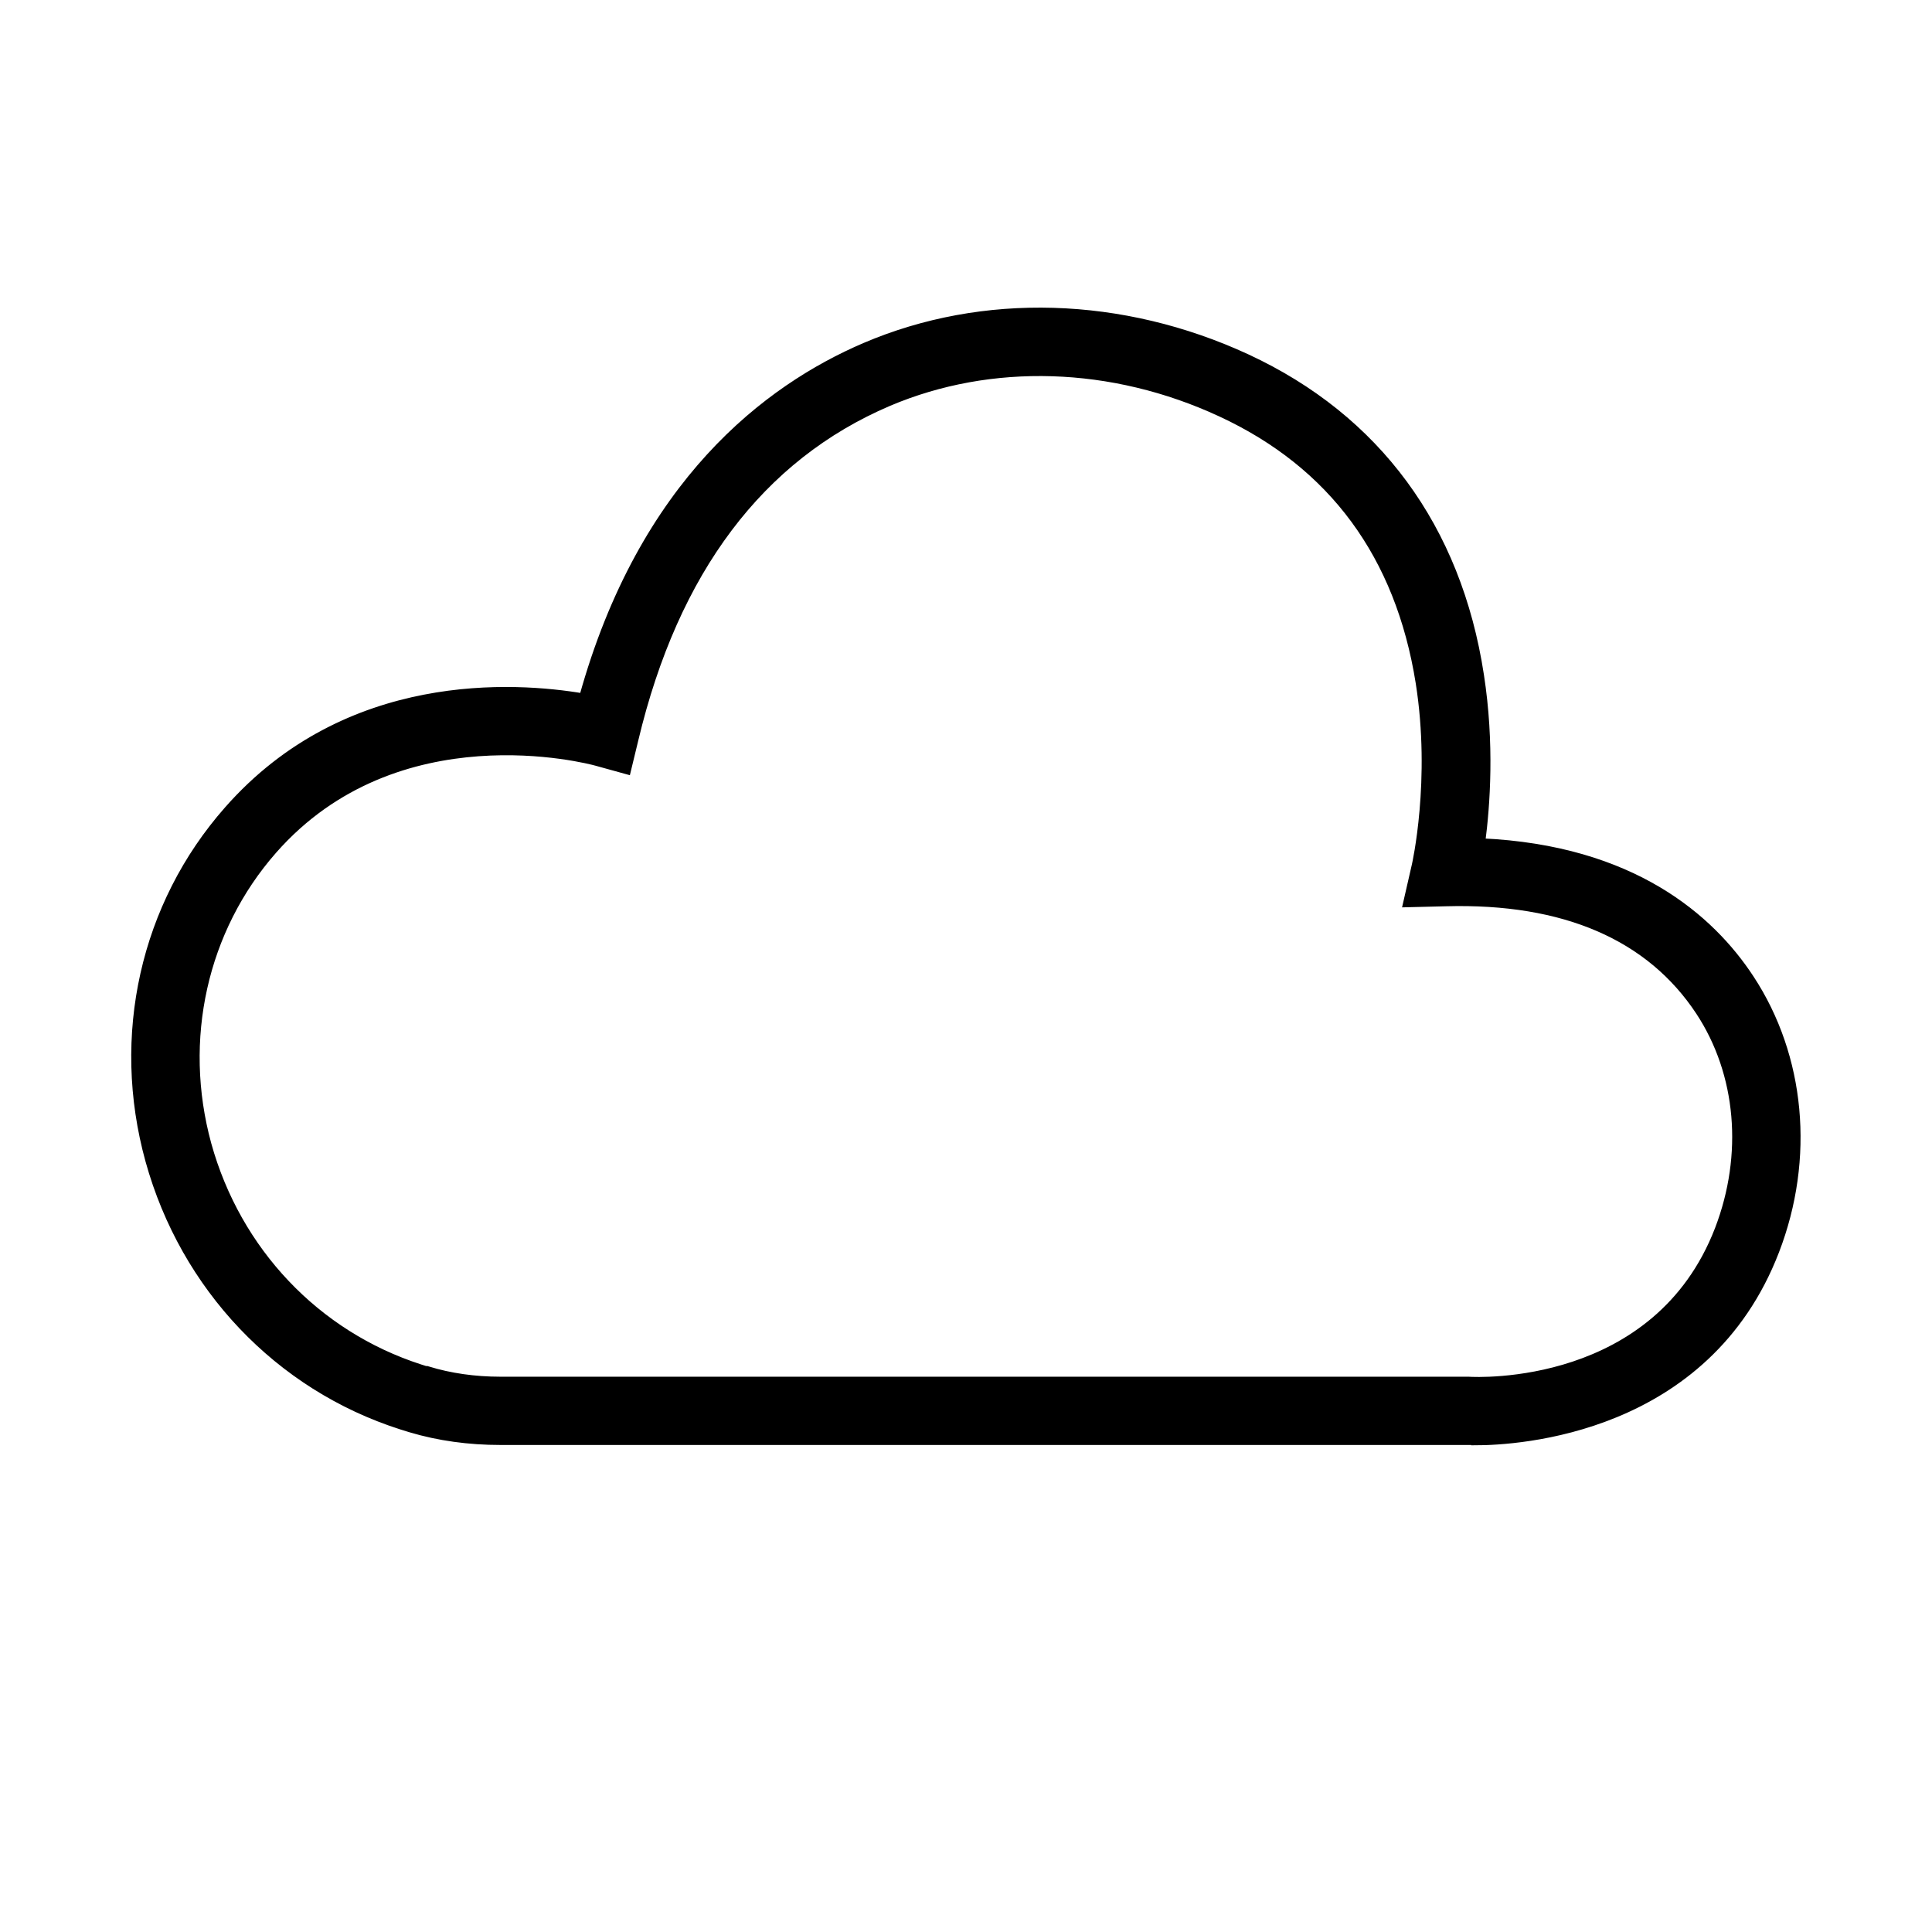 <?xml version="1.0" encoding="utf-8"?>
<svg xmlns="http://www.w3.org/2000/svg" id="Layer_1" data-name="Layer 1" viewBox="0 0 60 60">
  <defs>
    <style>
      .cls-1 {
        stroke: #000;
        stroke-miterlimit: 10;
        stroke-width: .25px;
      }
    </style>
  </defs>
  <path class="cls-1" d="m45.81,44.75c-.17,0-.26,0-.27,0H15.54c-.98,0-1.92-.13-2.79-.39h0l-.29-.09c-3.81-1.22-6.73-4.3-7.82-8.23-1.07-3.87-.16-7.93,2.44-10.88,3.7-4.21,8.91-3.86,11.03-3.5,1.85-6.67,5.74-9.6,8.75-10.89,3.67-1.57,7.99-1.44,11.86.35,4.03,1.87,6.54,5.27,7.24,9.85.33,2.13.19,4.04.04,5.19,4.7.21,7.13,2.37,8.35,4.23,1.59,2.42,1.89,5.58.78,8.46-2.15,5.58-7.99,5.91-9.32,5.91Zm-32.52-2.19c.69.21,1.45.32,2.25.32h30.06c.29.02,5.86.28,7.78-4.7.89-2.32.67-4.84-.59-6.76-1.54-2.34-4.2-3.5-7.88-3.4l-1.21.03.27-1.18s.6-2.63.12-5.67c-.63-3.95-2.7-6.77-6.17-8.38-3.38-1.57-7.15-1.68-10.33-.33-3.98,1.7-6.64,5.23-7.89,10.48l-.23.95-.94-.26c-.25-.07-6.2-1.64-10.05,2.74-2.17,2.47-2.93,5.89-2.04,9.14.92,3.32,3.38,5.91,6.59,6.95l.25.08Z"/>
</svg>